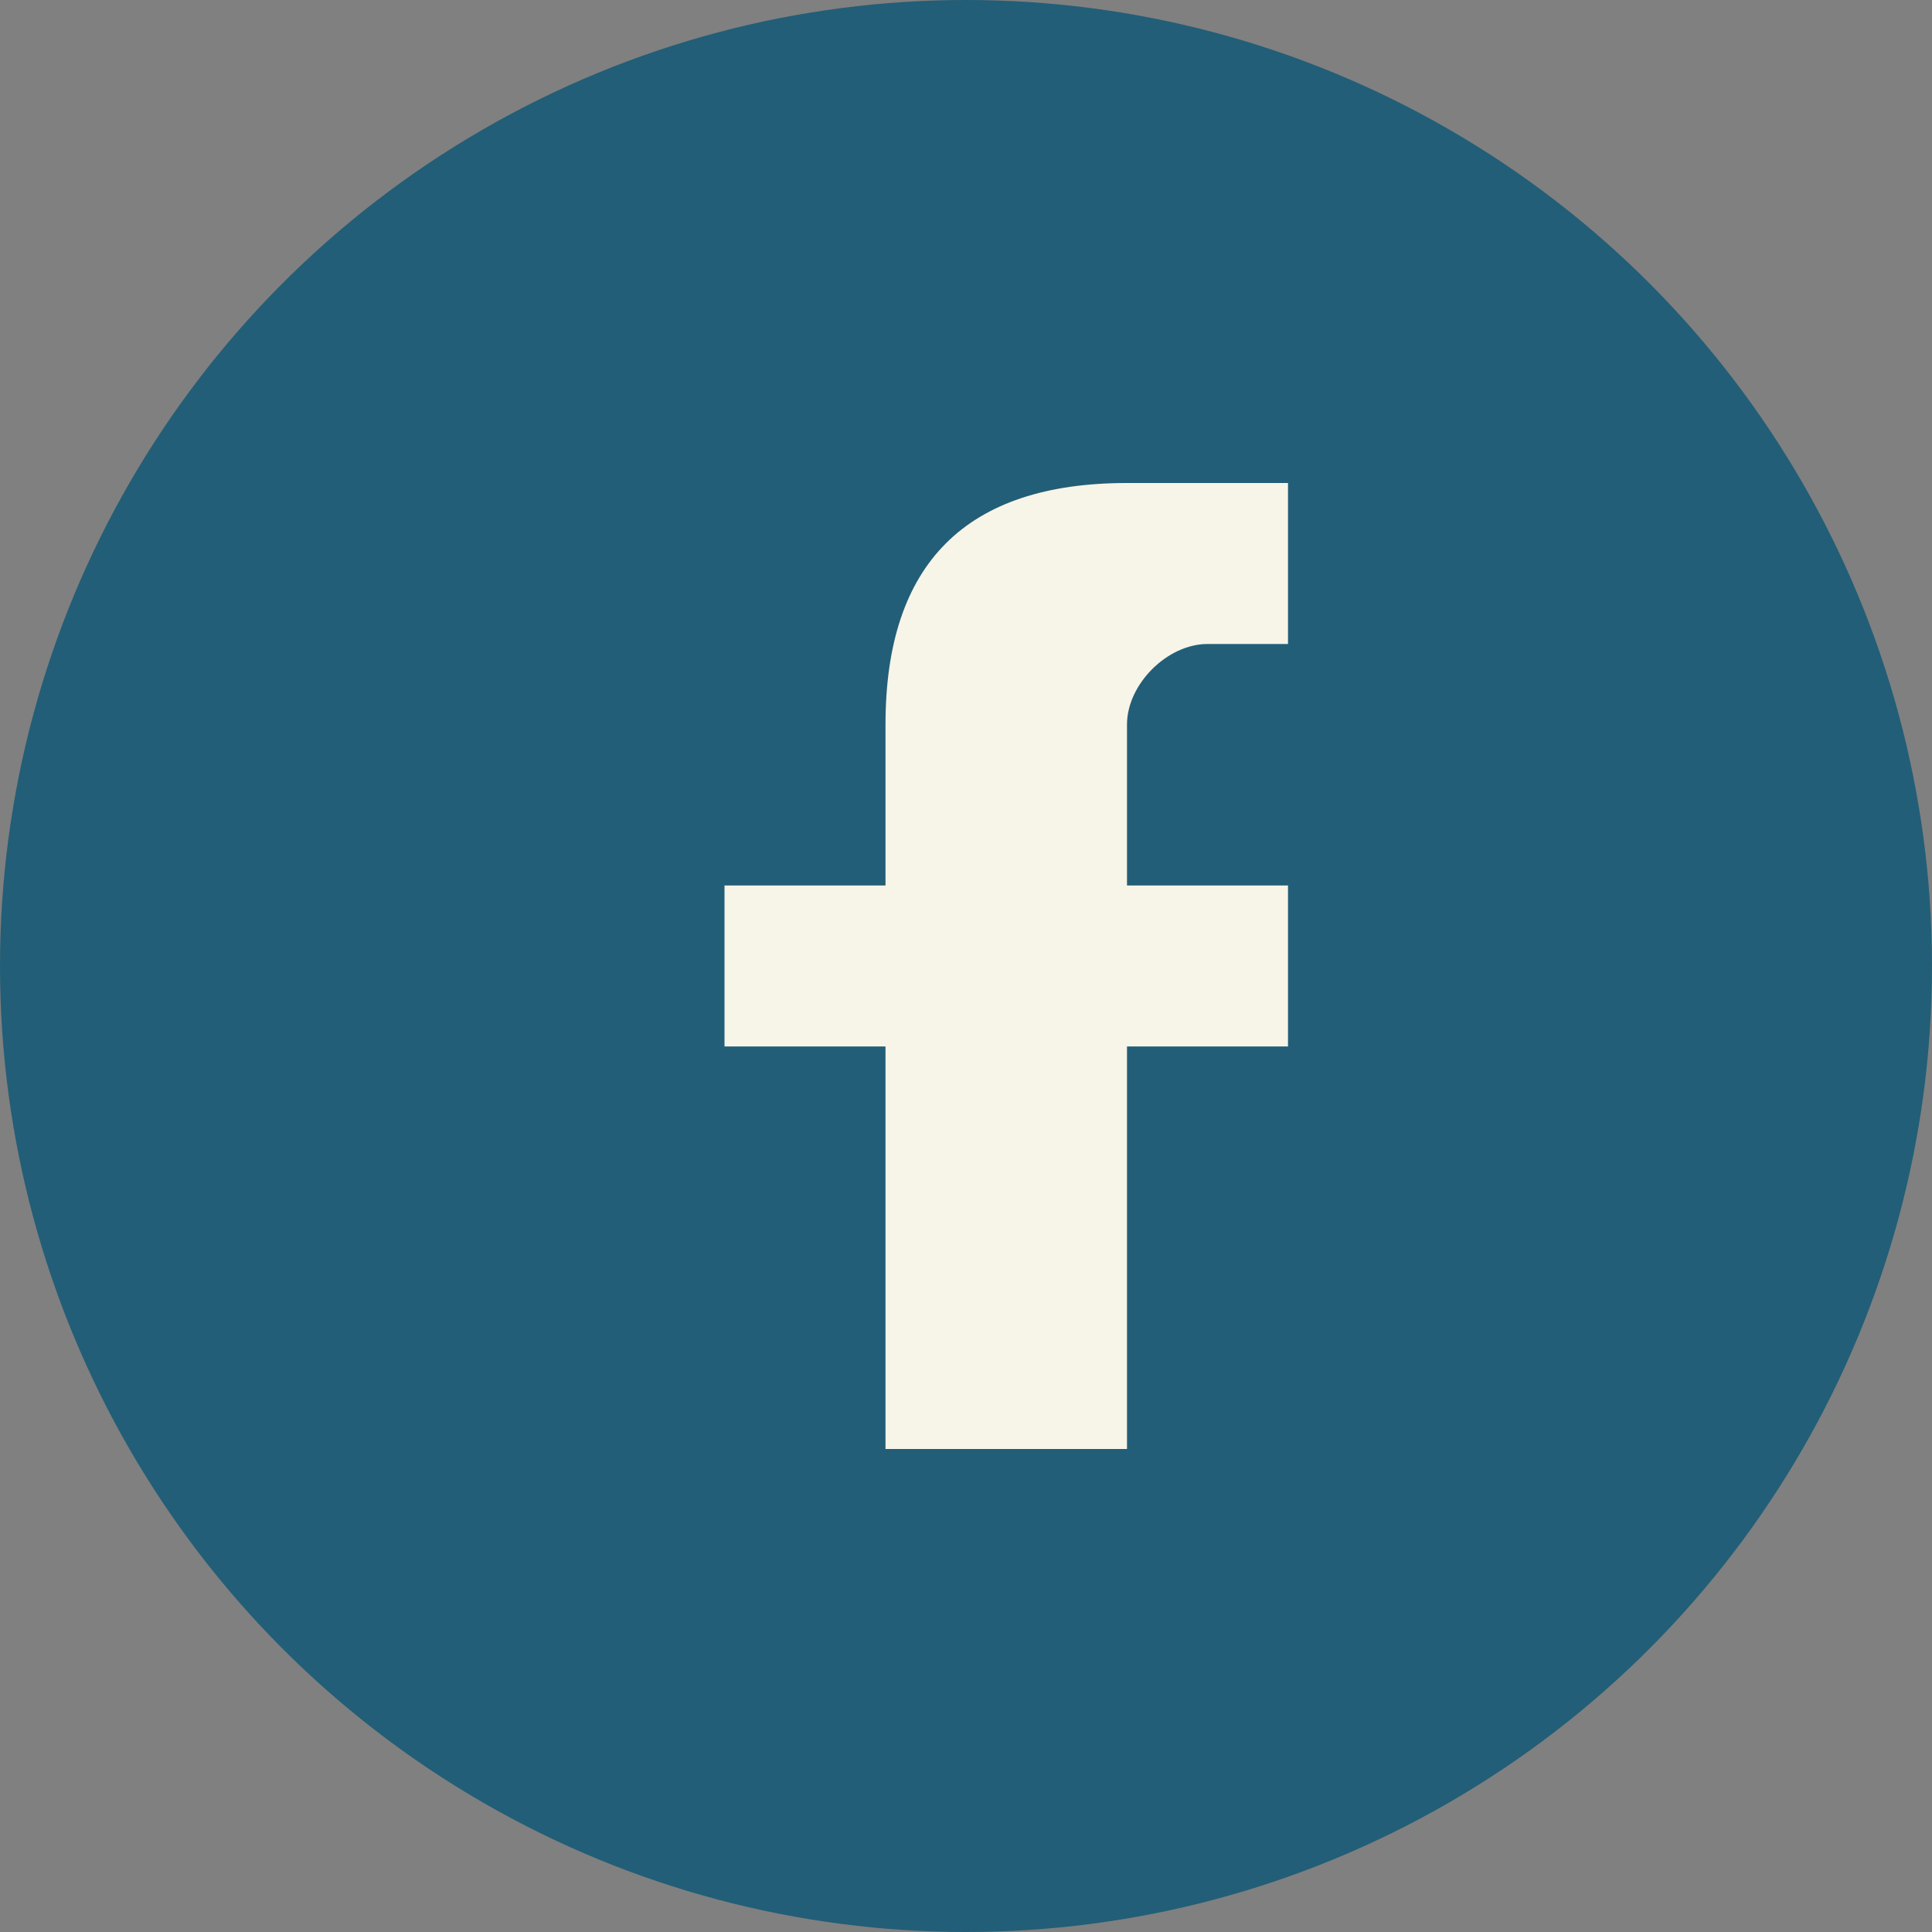 <?xml version="1.0" encoding="UTF-8"?>
<svg xmlns="http://www.w3.org/2000/svg" width="24" height="24" viewBox="0 0 24 24"><rect x="0" y="0" width="24" height="24" fill="#808080" stroke="none"/><circle cx="12" cy="12" r="12" fill="#225e77"/><path fill="#f7f4e8" d="M14 8h2V6h-2c-2 0-3 1-3 3v2H9v2h2v5h3v-5h2v-2h-2V9c0-.5.5-1 1-1z"/></svg>
